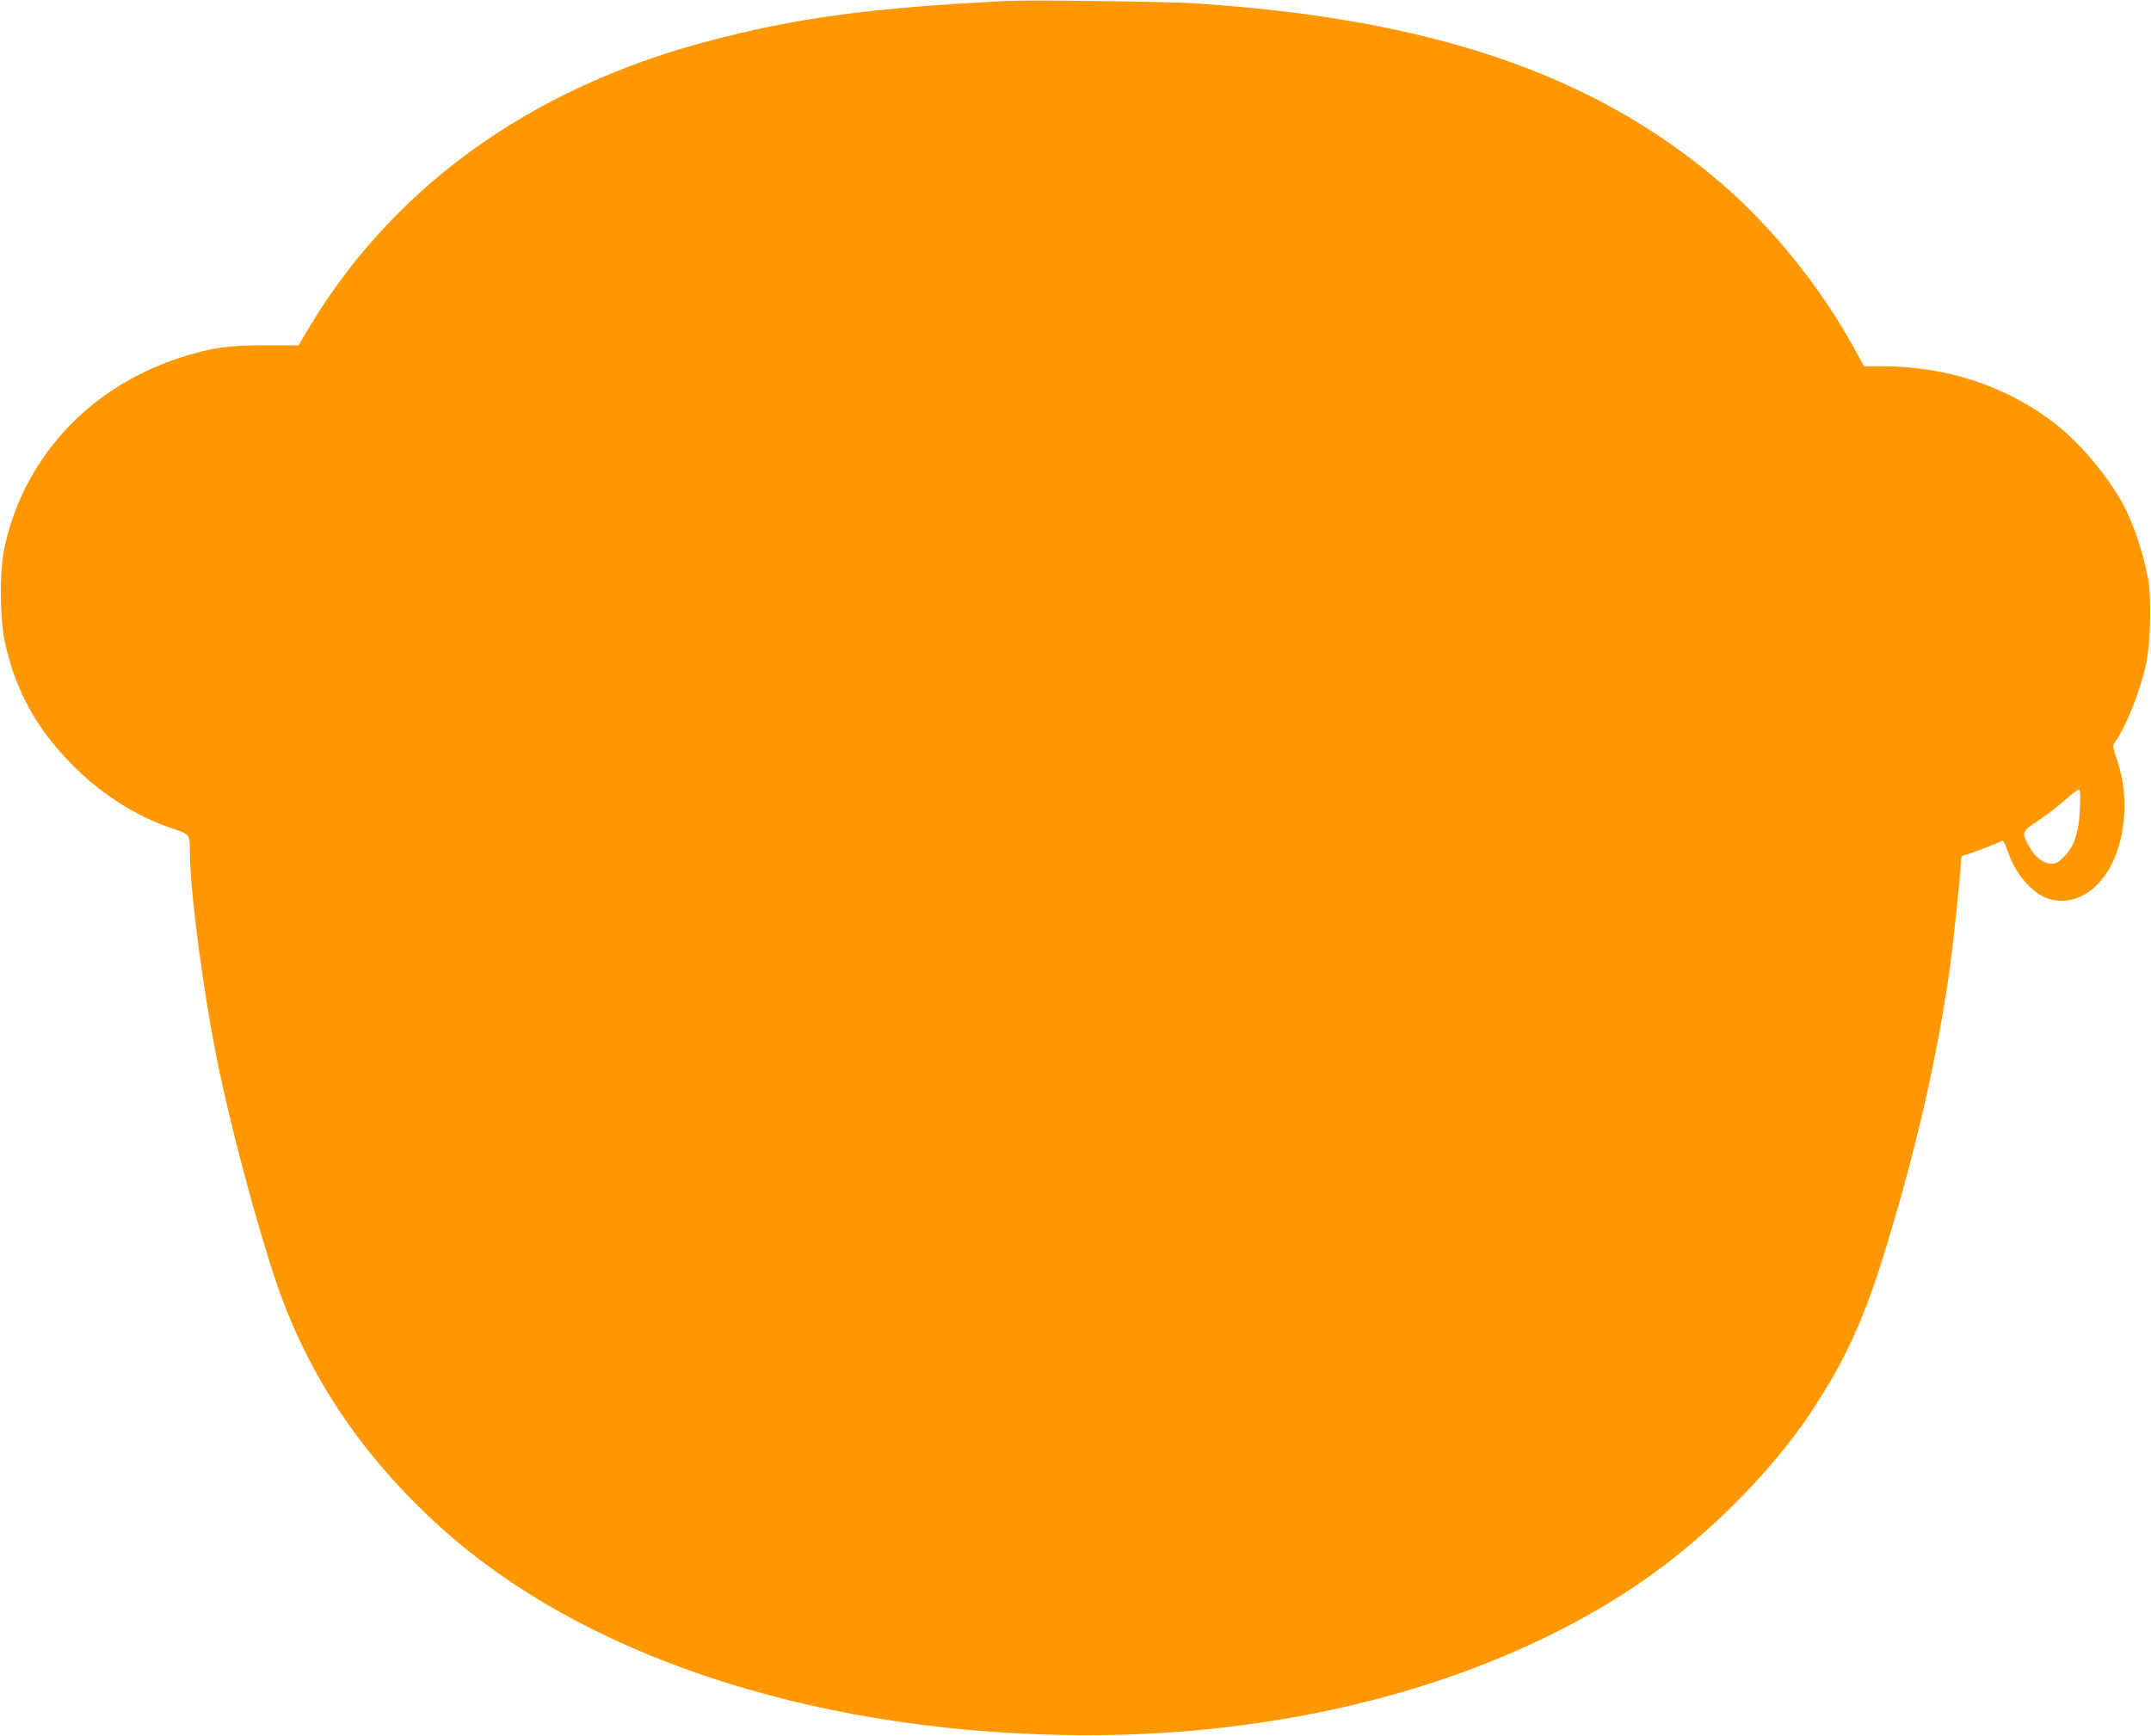 <?xml version="1.0" standalone="no"?>
<!DOCTYPE svg PUBLIC "-//W3C//DTD SVG 20010904//EN"
 "http://www.w3.org/TR/2001/REC-SVG-20010904/DTD/svg10.dtd">
<svg version="1.0" xmlns="http://www.w3.org/2000/svg"
 width="1280pt" height="1033pt" viewBox="0 0 1280 1033"
 preserveAspectRatio="xMidYMid meet">
<g transform="translate(0,1033) scale(0.1,-0.1)"
fill="#ff9800" stroke="none">
<path d="M5985 10324 c-809 -41 -1242 -99 -1775 -240 -1070 -284 -1891 -881
-2395 -1744 l-38 -65 -196 0 c-228 0 -329 -15 -516 -76 -543 -178 -934 -607
-1042 -1146 -26 -133 -24 -404 5 -540 63 -292 189 -521 406 -739 178 -178 379
-304 603 -379 92 -31 93 -32 93 -134 0 -228 79 -832 161 -1236 79 -392 227
-949 349 -1315 187 -559 512 -1046 985 -1473 837 -755 2174 -1202 3690 -1233
1297 -27 2522 290 3410 882 395 263 797 659 1044 1027 196 294 311 538 426
901 194 616 332 1210 409 1761 22 160 66 583 66 641 0 16 8 23 29 27 23 5 164
58 216 83 6 2 21 -26 33 -64 42 -130 147 -252 242 -281 217 -65 416 142 448
466 12 122 -1 244 -38 353 -30 91 -30 92 -11 118 66 94 148 303 183 465 26
124 31 398 9 512 -30 156 -92 336 -153 445 -100 176 -259 362 -408 476 -288
219 -639 334 -1019 334 l-109 0 -58 107 c-197 360 -488 721 -789 980 -754 650
-1724 982 -3135 1073 -163 11 -989 21 -1125 14z m6392 -4811 c-6 -137 -33
-218 -92 -279 -34 -36 -48 -44 -77 -44 -48 0 -95 35 -129 95 -52 94 -53 92 59
167 54 37 127 94 163 127 35 33 68 55 73 51 5 -5 6 -57 3 -117z"/>
</g>
</svg>
